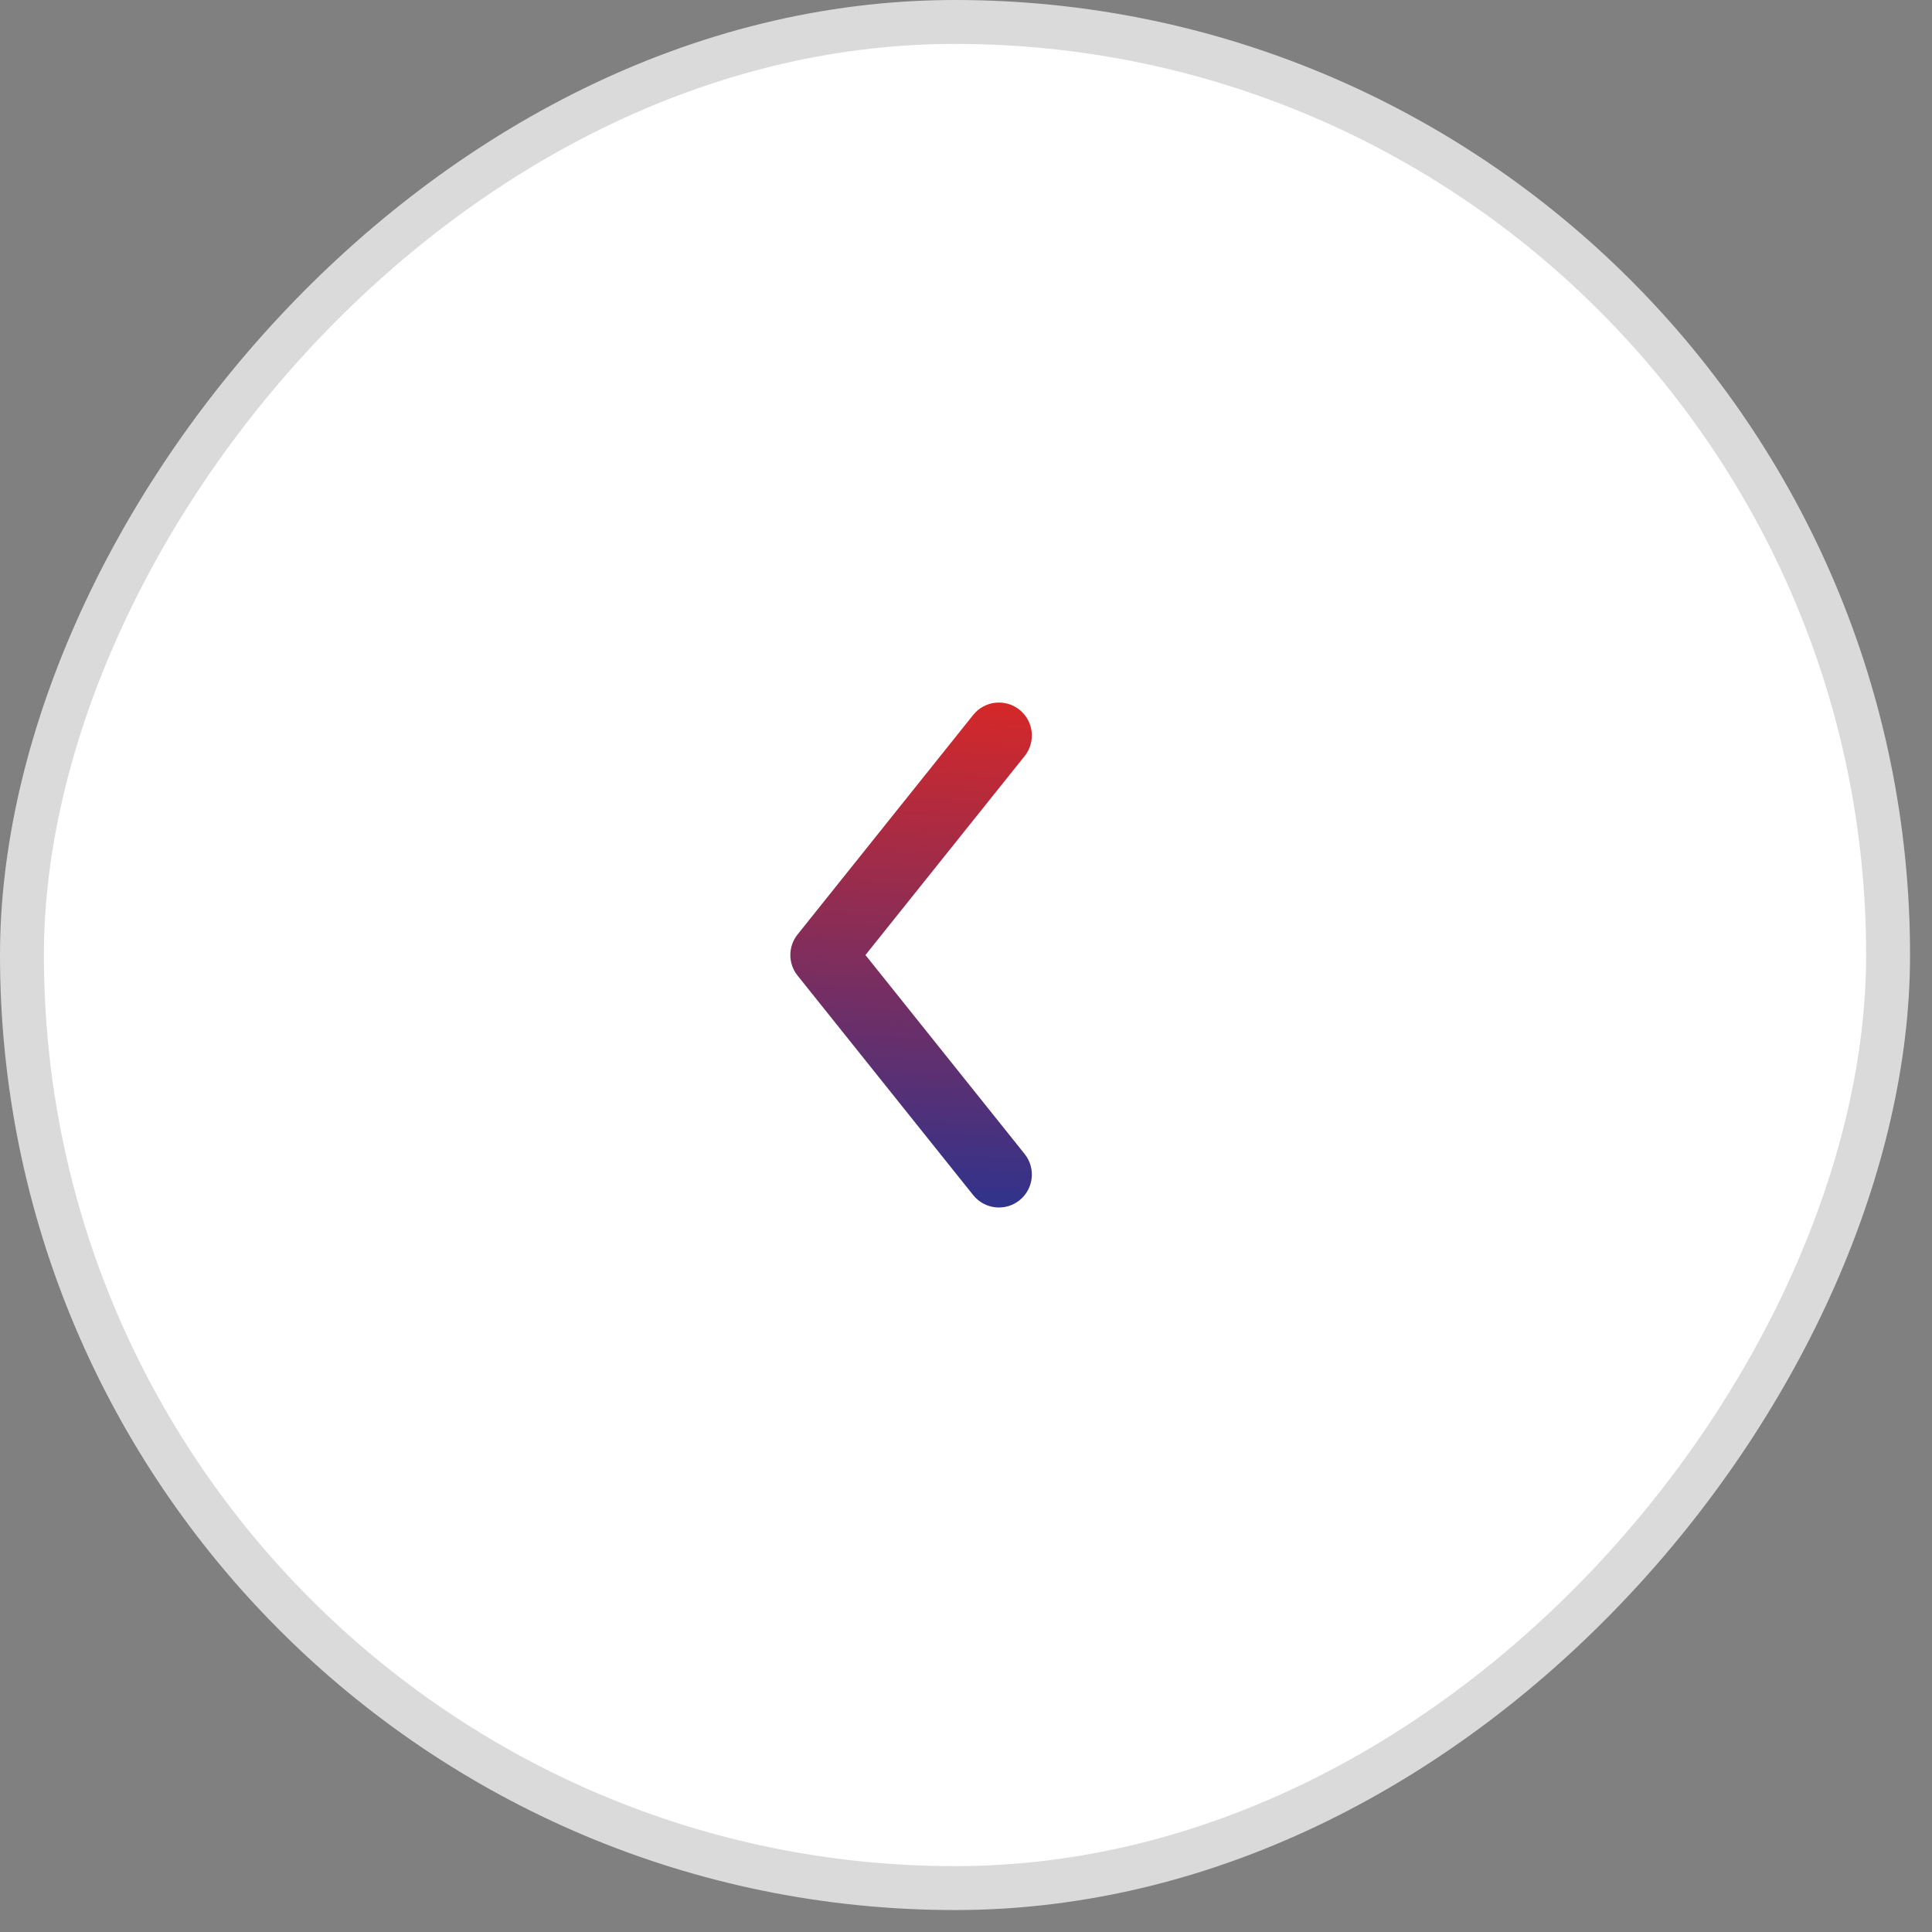 <?xml version="1.0" encoding="UTF-8"?> <svg xmlns="http://www.w3.org/2000/svg" width="44" height="44" viewBox="0 0 44 44" fill="none"><rect x="0" y="0" width="44" height="44" fill="#808080" stroke="none"/> <rect x="-0.5" y="0.5" width="42.5" height="42.5" rx="21.25" transform="matrix(-1 0 0 1 42.5 0)" fill="white"></rect> <rect x="-0.5" y="0.5" width="42.5" height="42.5" rx="21.25" transform="matrix(-1 0 0 1 42.5 0)" stroke="#DADADA"></rect> <path fill-rule="evenodd" clip-rule="evenodd" d="M23.218 16.164C23.542 16.423 23.594 16.895 23.336 17.218L19.71 21.75L23.336 26.282C23.594 26.605 23.542 27.077 23.218 27.336C22.895 27.594 22.423 27.542 22.164 27.218L18.164 22.218C17.945 21.945 17.945 21.555 18.164 21.282L22.164 16.282C22.423 15.958 22.895 15.906 23.218 16.164Z" fill="url(#paint0_linear_213_42)"></path> <defs> <linearGradient id="paint0_linear_213_42" x1="23.5" y1="16" x2="22.946" y2="27.734" gradientUnits="userSpaceOnUse"> <stop stop-color="#D62828"></stop> <stop offset="1" stop-color="#2D338E"></stop> </linearGradient> </defs> </svg> 